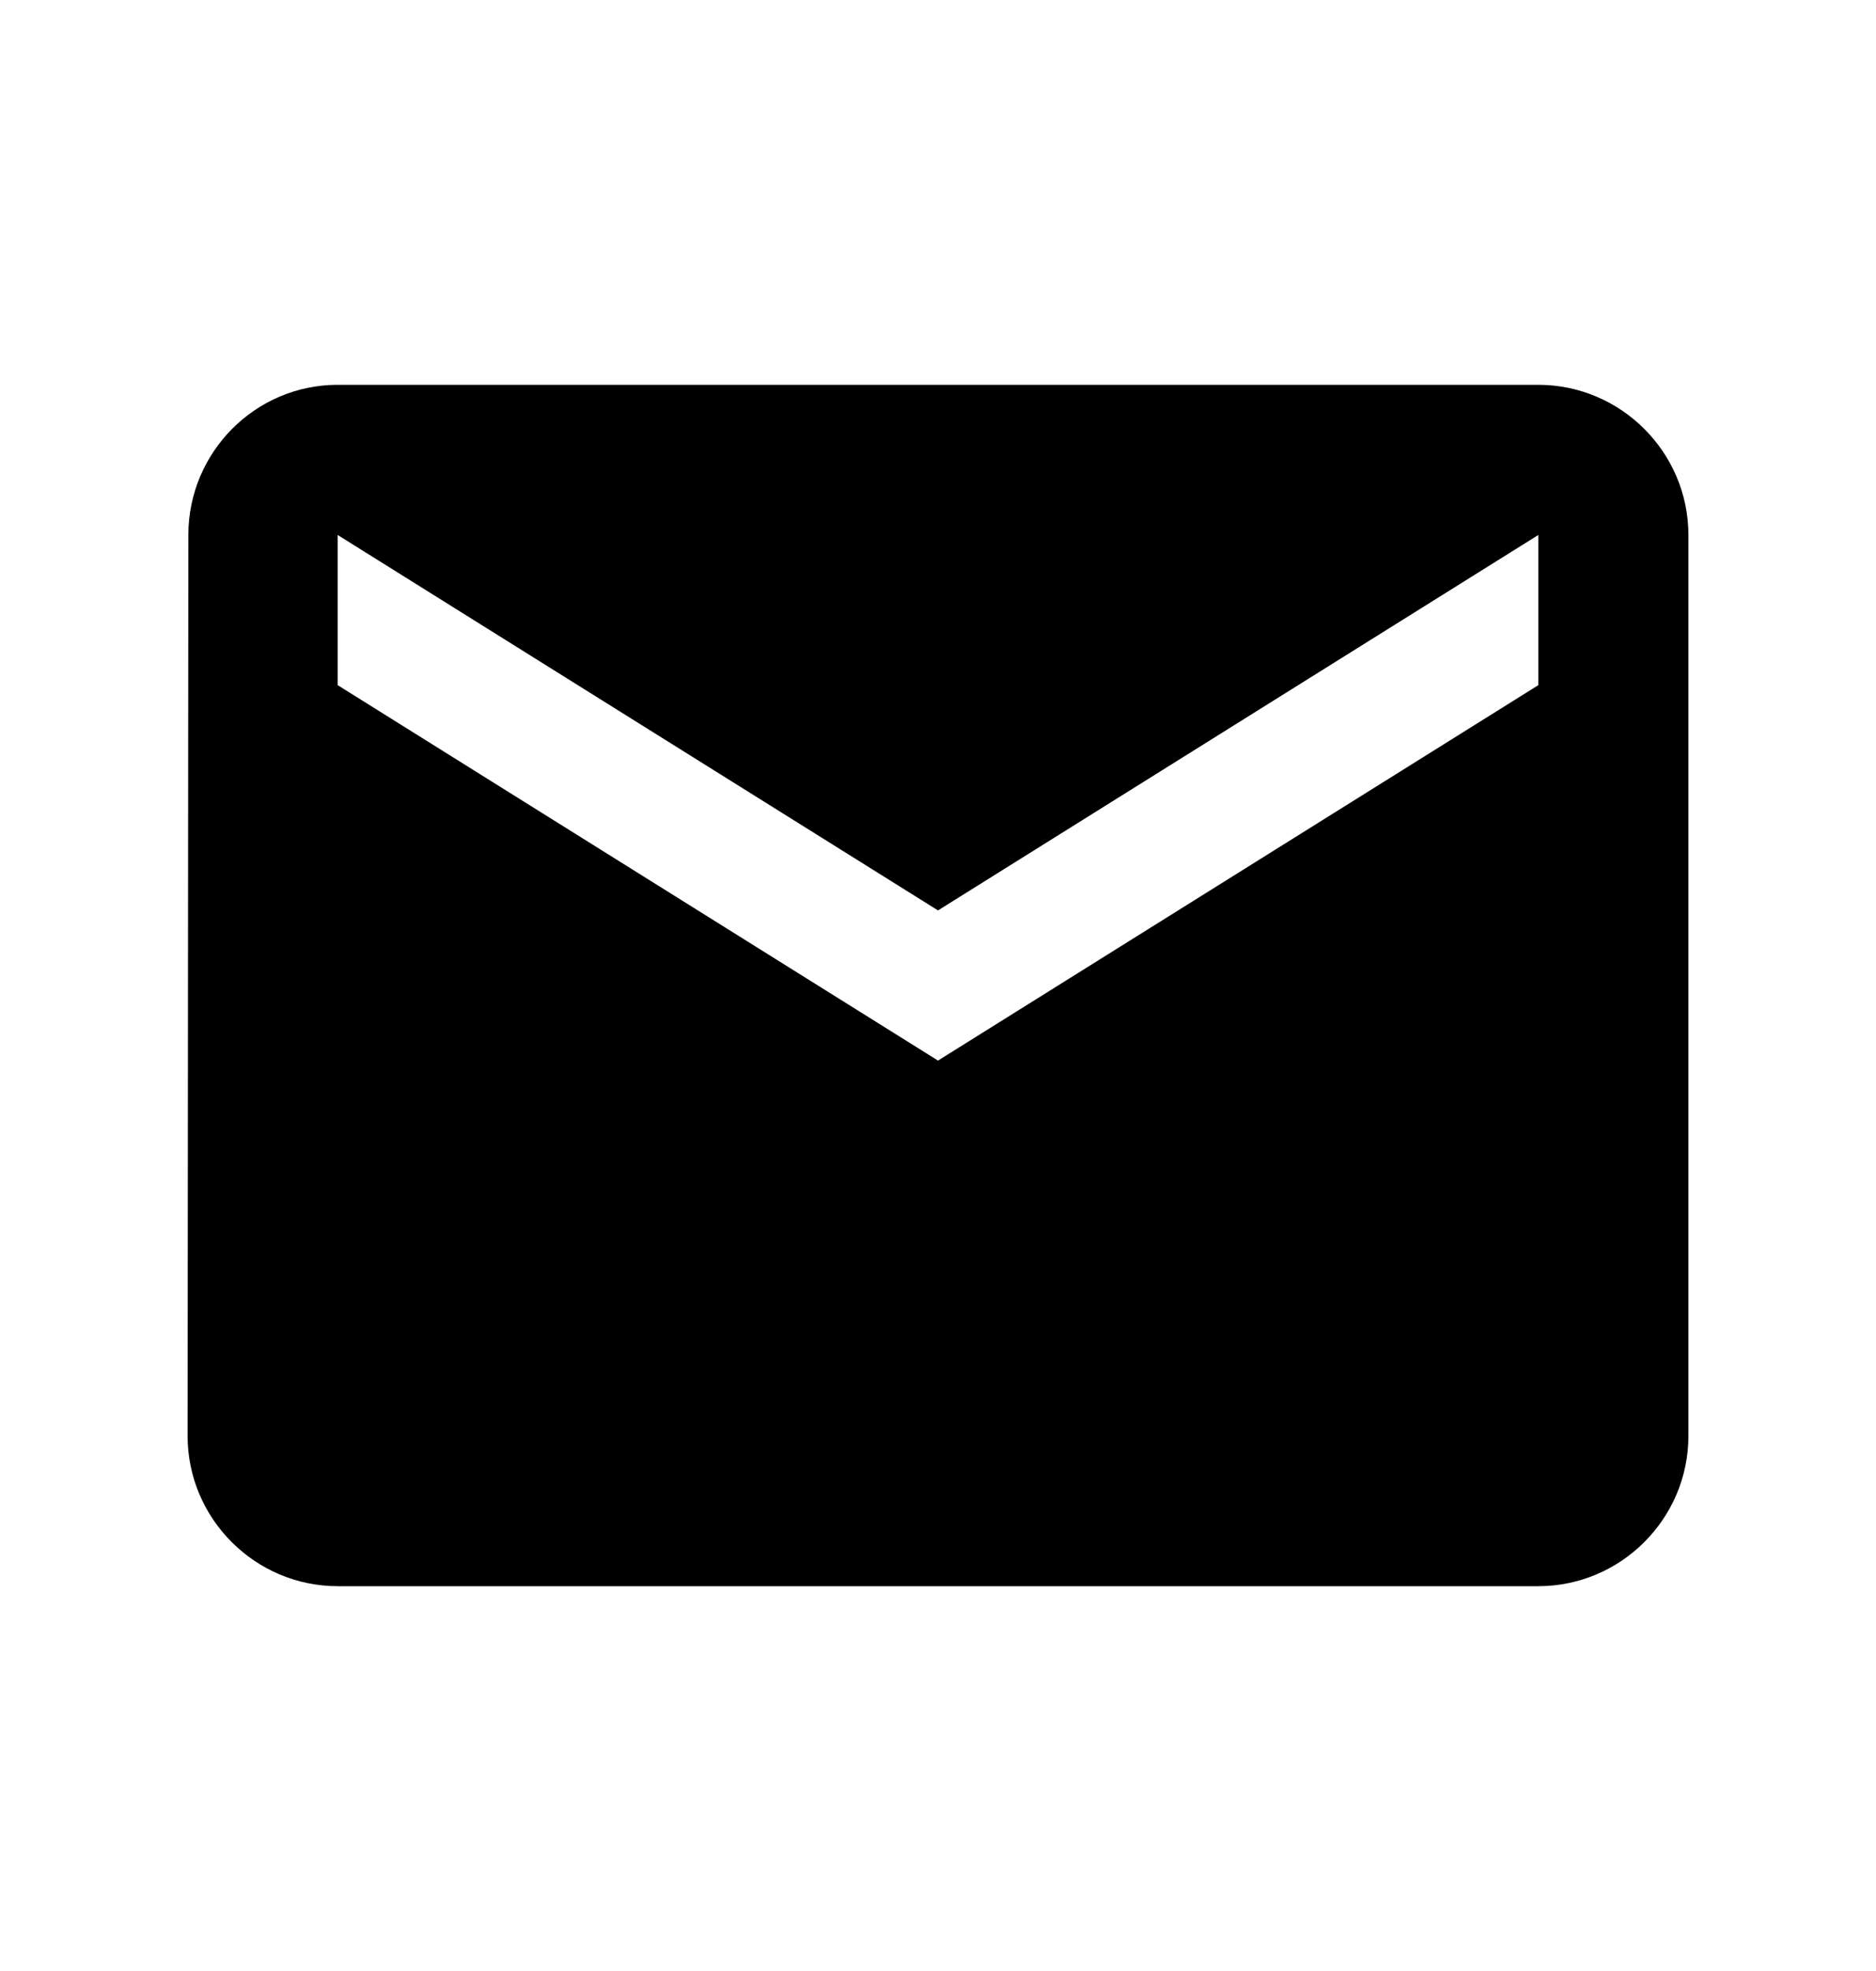 <svg width="20" height="21" viewBox="0 0 20 21" fill="none" xmlns="http://www.w3.org/2000/svg">
<path d="M16.4 4.1H3.6C2.72 4.1 2.008 4.82 2.008 5.7L2 15.3C2 16.18 2.72 16.9 3.6 16.9H16.4C17.28 16.9 18 16.18 18 15.3V5.7C18 4.82 17.28 4.1 16.4 4.1ZM16.4 7.3L10 11.3L3.6 7.3V5.7L10 9.7L16.4 5.7V7.3Z" fill="black"/>
</svg>
